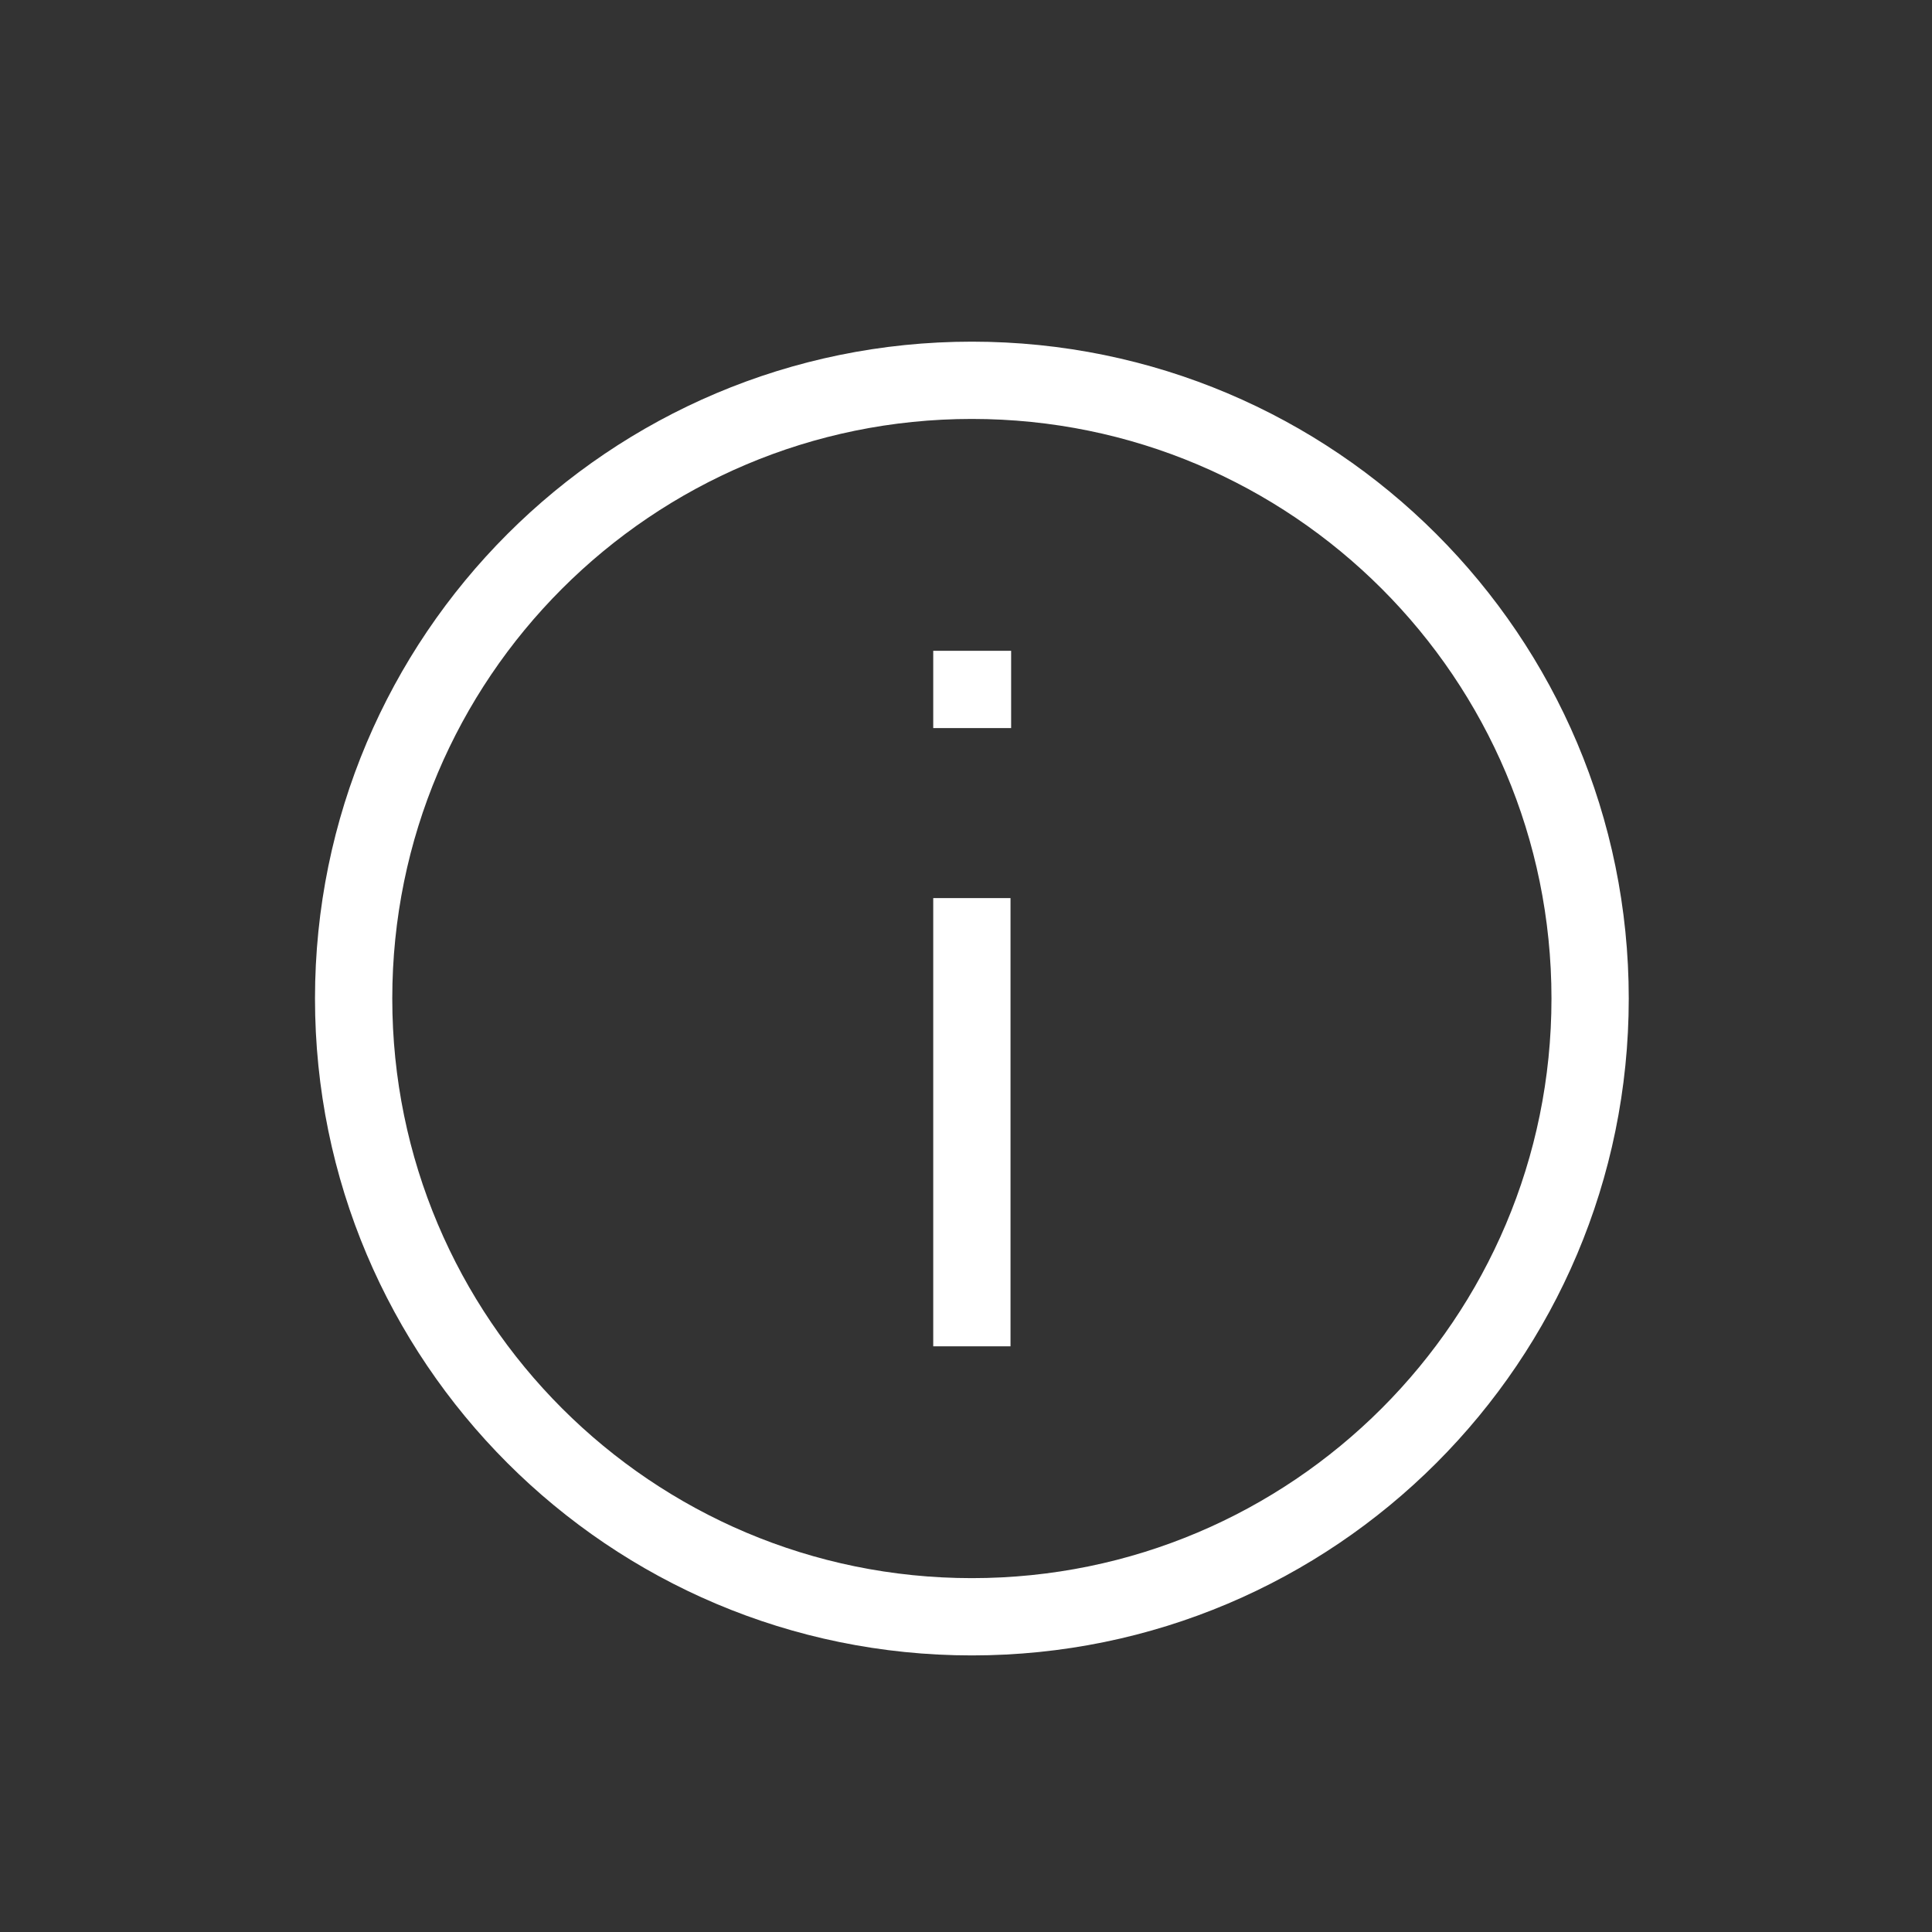 <svg width="25" height="25" viewBox="0 0 25 25" fill="none" xmlns="http://www.w3.org/2000/svg">
<rect x="0" y="0" width="25" height="25" fill="#333333" stroke="none"/>
<path d="M12.576 20.921C16.994 20.921 20.576 17.339 20.576 12.921C20.576 8.503 16.994 4.921 12.576 4.921C8.158 4.921 4.576 8.503 4.576 12.921C4.576 17.339 8.158 20.921 12.576 20.921Z" stroke="white" stroke-linecap="round" stroke-linejoin="round"/>
<path d="M12.576 16.921V12.121" stroke="white" stroke-linecap="square" stroke-linejoin="round"/>
<path d="M12.576 8.921H12.584" stroke="white" stroke-linecap="square" stroke-linejoin="round"/>
</svg>
